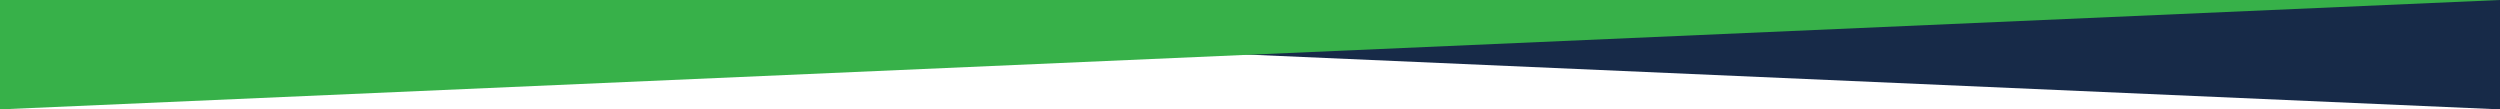 <svg height="35" preserveAspectRatio="none" viewBox="0 0 800 35" width="800" xmlns="http://www.w3.org/2000/svg"><path d="m800 0v35l-800-35z" fill="#172a48"/><path d="m0 0h800l-800 35z" fill="#37b149"/></svg>